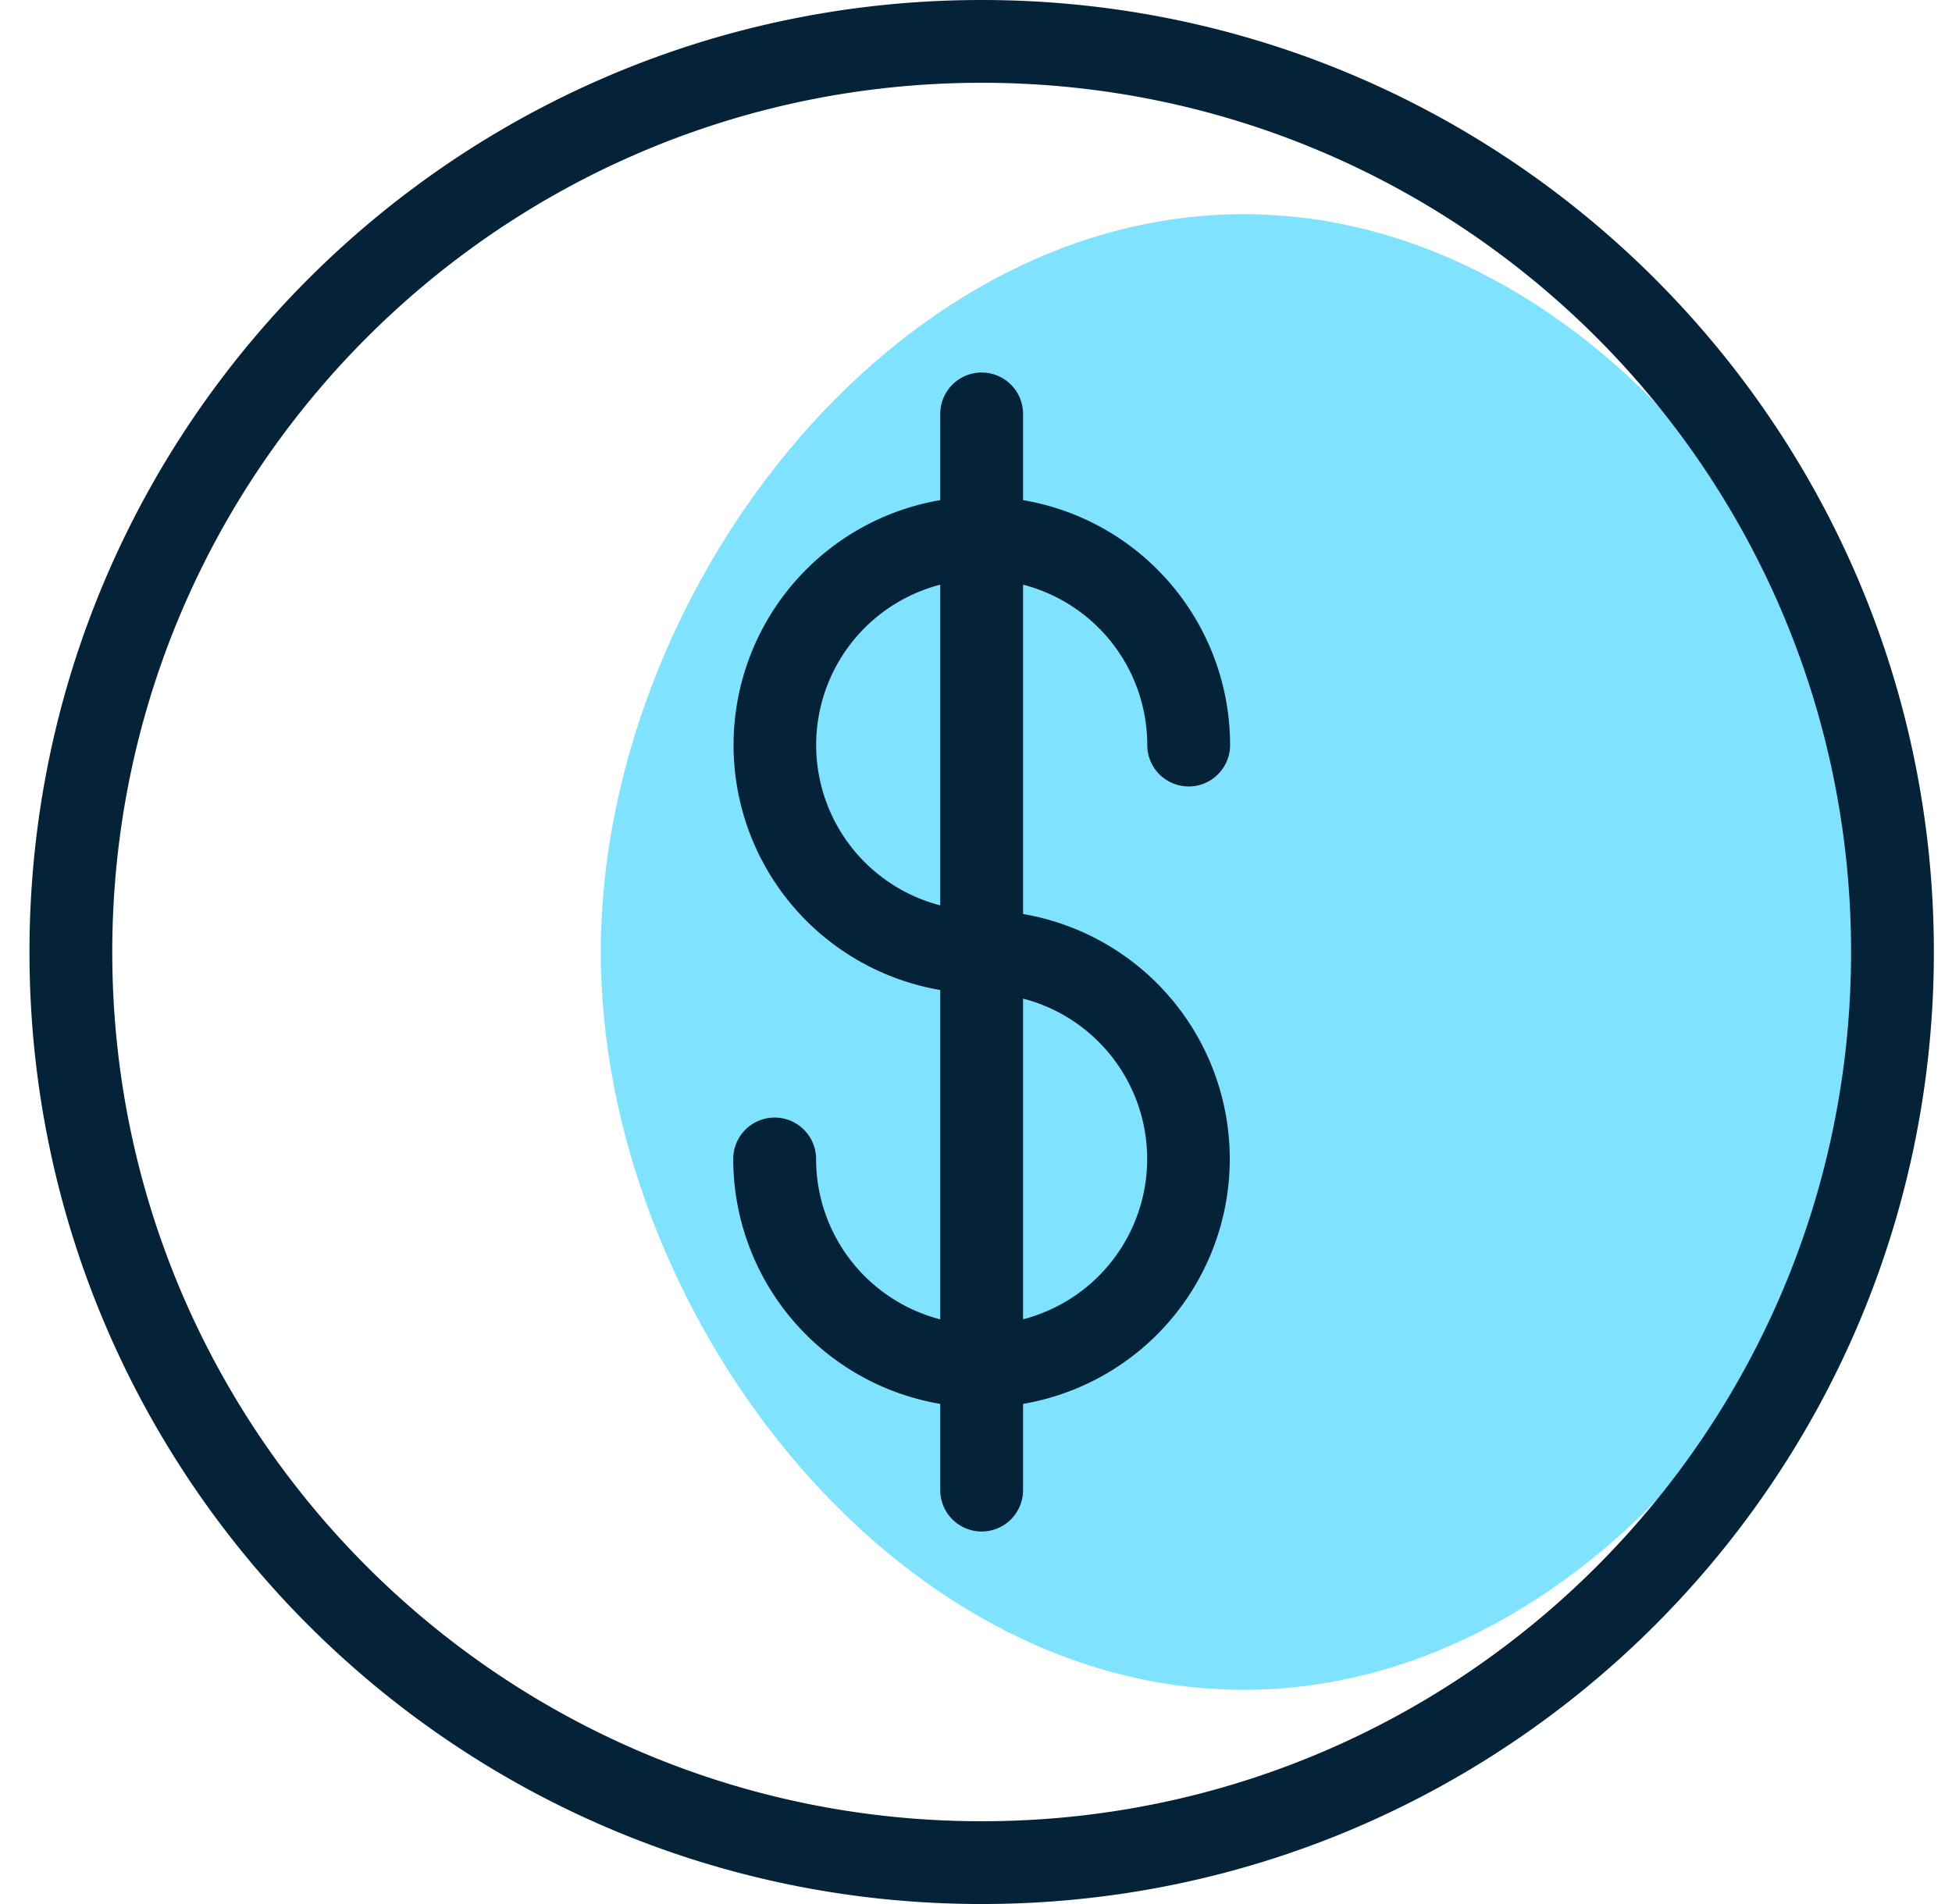 <svg xmlns="http://www.w3.org/2000/svg" width="41" height="40" fill-rule="evenodd" xmlns:v="https://vecta.io/nano"><path d="M26.119 35.5c7.456 0 13.5-8.044 13.5-15.5s-6.044-15.5-13.5-15.5-13.5 8.044-13.5 15.5 6.044 15.5 13.5 15.5z" fill="#7fe3ff"/><path d="M20.619 0c11.046 0 20 8.955 20 20s-8.953 20-20 20-20-8.954-20-20 8.956-20 20-20zm0 1.739C10.536 1.739 2.358 9.917 2.358 20s8.176 18.261 18.261 18.261S38.88 30.087 38.88 20 30.704 1.739 20.619 1.739zm0 6.087a.87.87 0 0 1 .87.87h0v1.811a5.22 5.22 0 0 1 4.348 5.145.87.87 0 0 1-.87.87.87.87 0 0 1-.87-.87 3.48 3.48 0 0 0-2.608-3.369v6.919a5.22 5.22 0 0 1 0 10.291v1.811a.87.87 0 0 1-.87.87.87.87 0 0 1-.87-.87h0v-1.811a5.22 5.22 0 0 1-4.348-5.145.87.87 0 0 1 .87-.87.87.87 0 0 1 .87.87 3.48 3.48 0 0 0 2.608 3.369v-6.919a5.22 5.22 0 0 1 0-10.291V8.696a.87.87 0 0 1 .87-.87zm.87 13.153v6.737a3.48 3.48 0 0 0 0-6.737zm-1.74-8.696a3.48 3.48 0 0 0 0 6.737z" fill="#042238"/></svg>